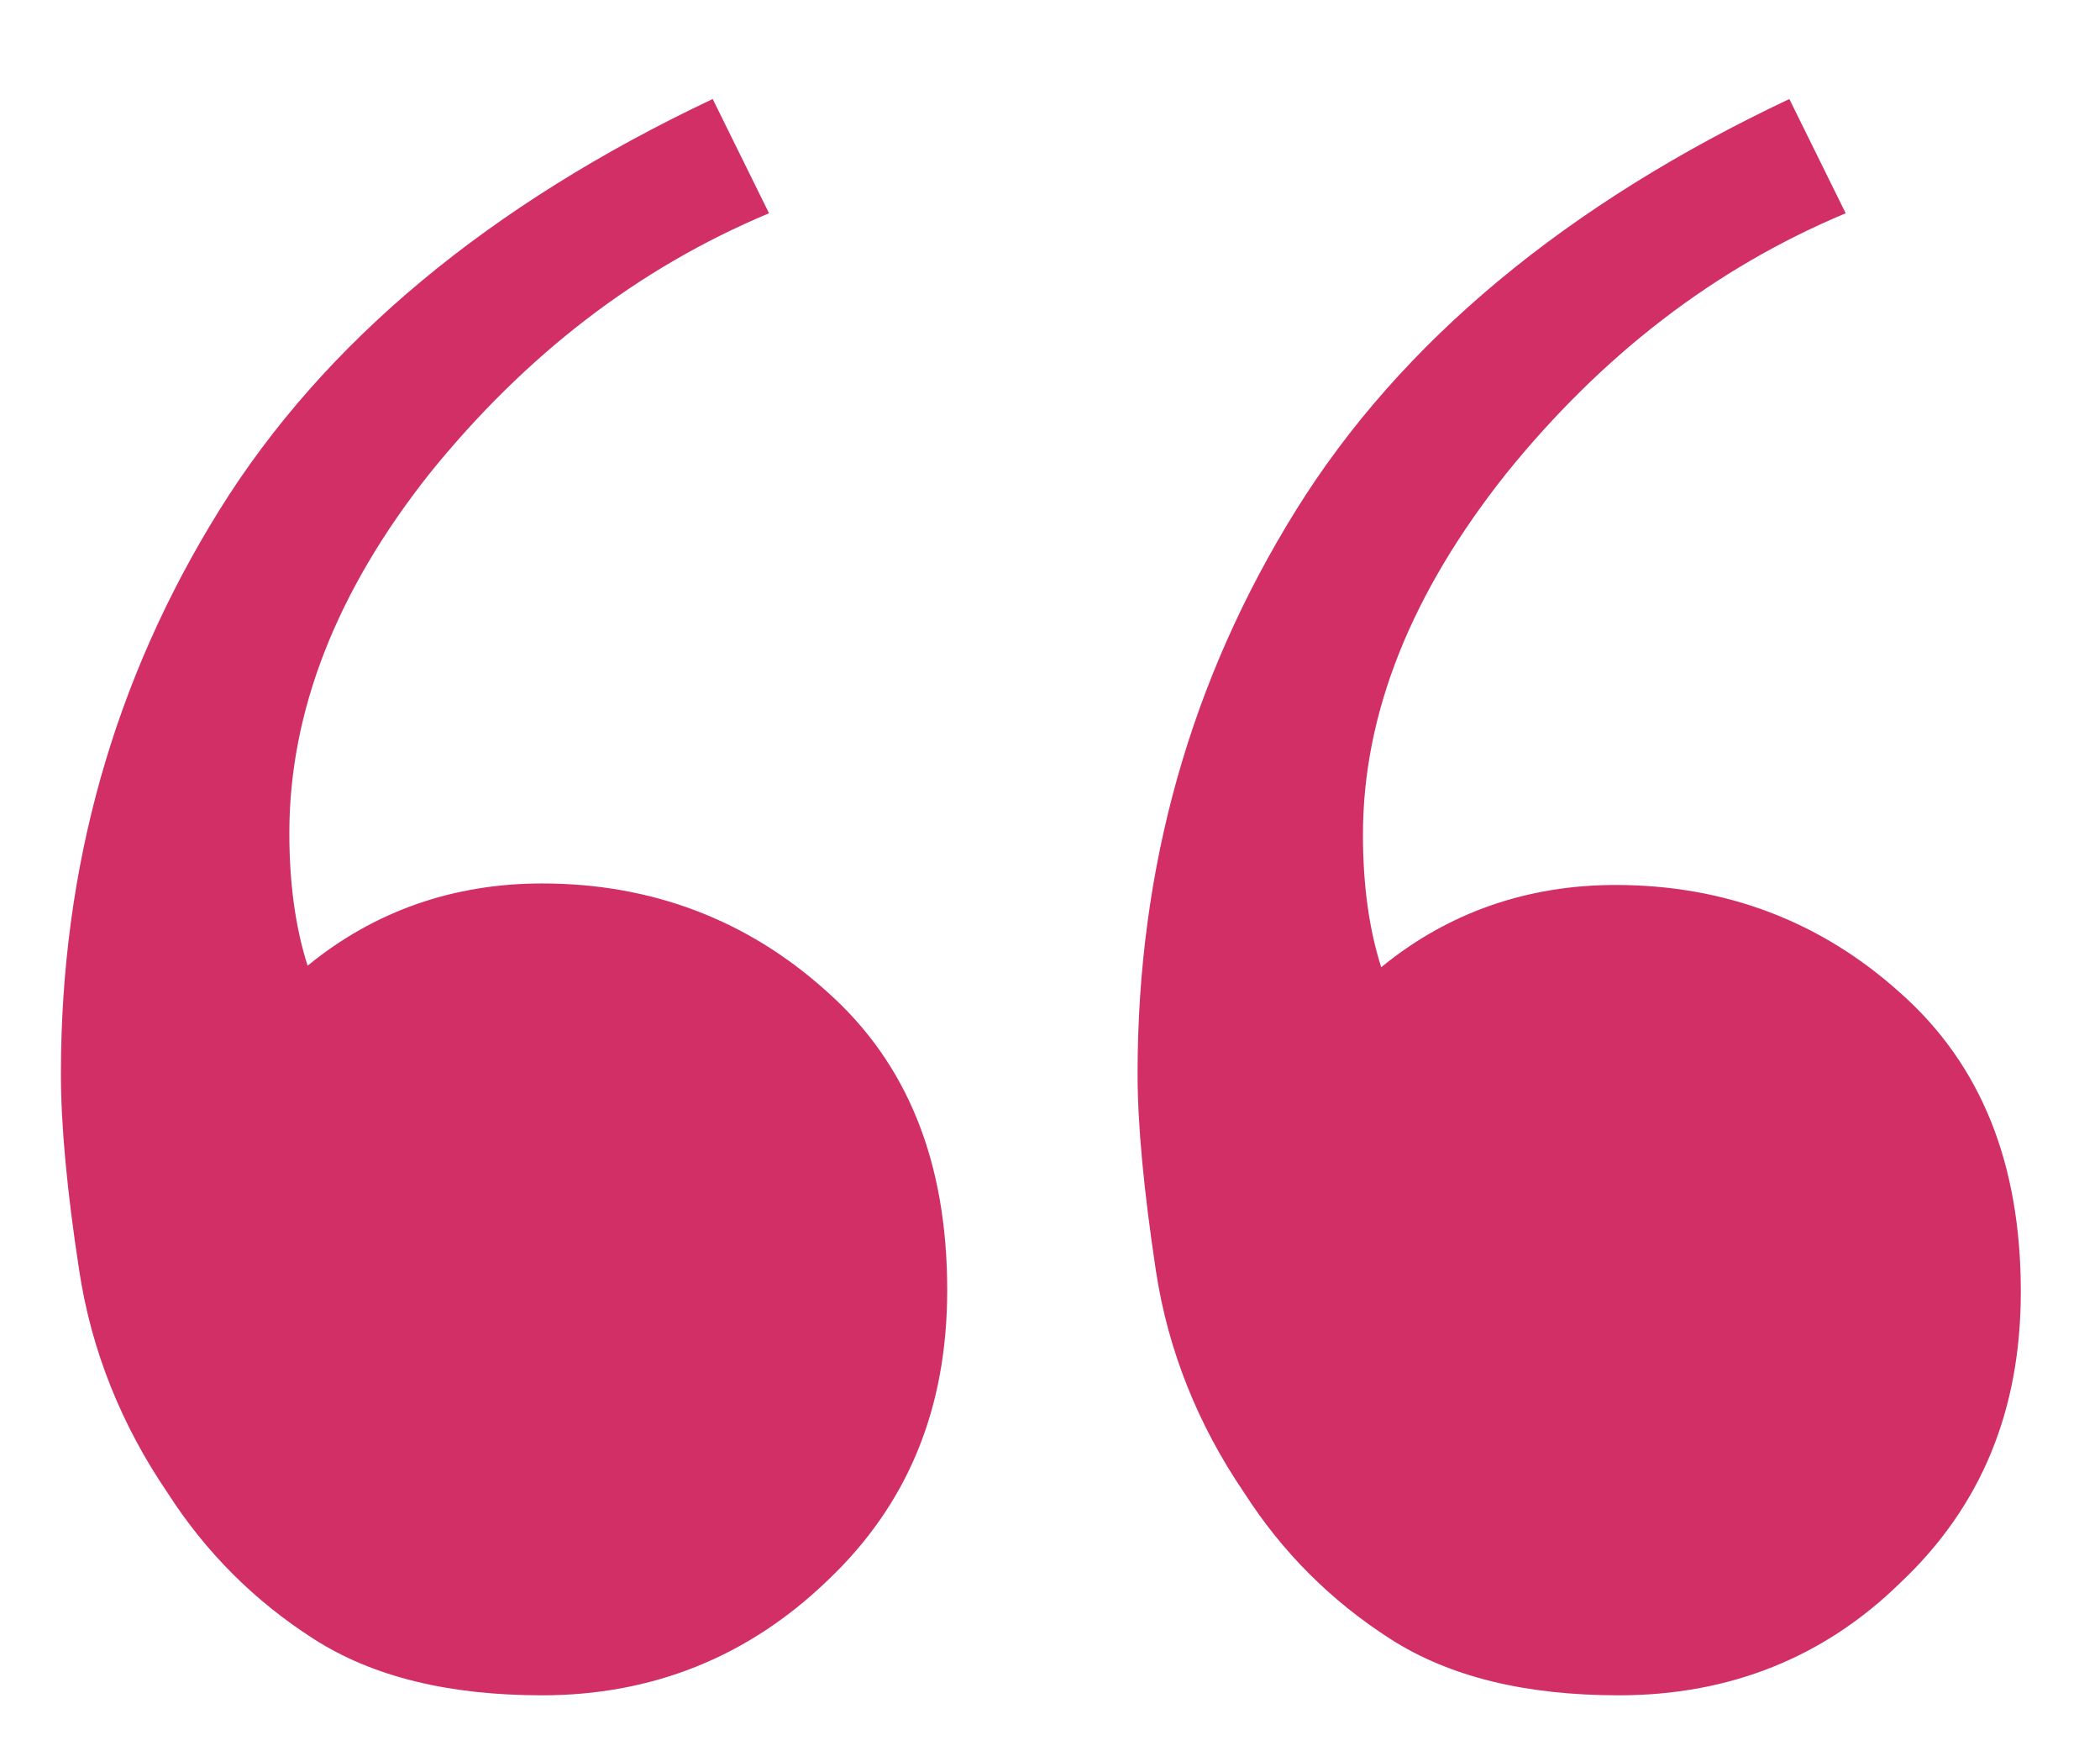 <?xml version="1.0" encoding="utf-8"?>
<!-- Generator: Adobe Illustrator 28.0.0, SVG Export Plug-In . SVG Version: 6.00 Build 0)  -->
<svg version="1.1" id="Livello_1" xmlns="http://www.w3.org/2000/svg" xmlns:xlink="http://www.w3.org/1999/xlink" x="0px" y="0px"
	 viewBox="0 0 137.9 115.3" style="enable-background:new 0 0 137.9 115.3;" xml:space="preserve">
<style type="text/css">
	.st0{enable-background:new    ;}
	.st1{fill:#D12F65;}
</style>
<g class="st0">
	<path class="st1" d="M106.3,111.3c-6.1,0-11.1-1.2-15-3.7c-3.9-2.5-7.1-5.7-9.6-9.6c-3-4.4-5-9.3-5.8-14.6
		c-0.8-5.3-1.2-9.6-1.2-12.9c0-13.6,3.5-25.9,10.4-37c6.9-11.1,17.8-20.1,32.4-27l3.7,7.5c-8.6,3.6-16,9.3-22.3,17.1
		c-6.2,7.8-9.4,15.7-9.4,23.7c0,3.3,0.4,6.2,1.2,8.7c4.4-3.6,9.6-5.4,15.4-5.4c7.2,0,13.5,2.4,18.7,7.1c5.3,4.7,7.9,11.2,7.9,19.6
		c0,7.8-2.6,14.1-7.9,19.1C119.8,108.8,113.6,111.3,106.3,111.3z M35.6,111.3c-6.1,0-11.1-1.2-15-3.7c-3.9-2.5-7.1-5.7-9.6-9.6
		c-3-4.4-5-9.3-5.8-14.6C4.4,78.2,4,73.9,4,70.5c0-13.6,3.5-25.9,10.4-37c6.9-11.1,17.8-20.1,32.4-27l3.7,7.5
		c-8.6,3.6-16,9.3-22.3,17.1C22.1,38.8,19,46.7,19,54.7c0,3.3,0.4,6.2,1.2,8.7c4.4-3.6,9.6-5.4,15.4-5.4c7.2,0,13.5,2.4,18.7,7.1
		c5.3,4.7,7.9,11.2,7.9,19.6c0,7.8-2.6,14.1-7.9,19.1C49.1,108.8,42.8,111.3,35.6,111.3z"/>
</g>
</svg>
